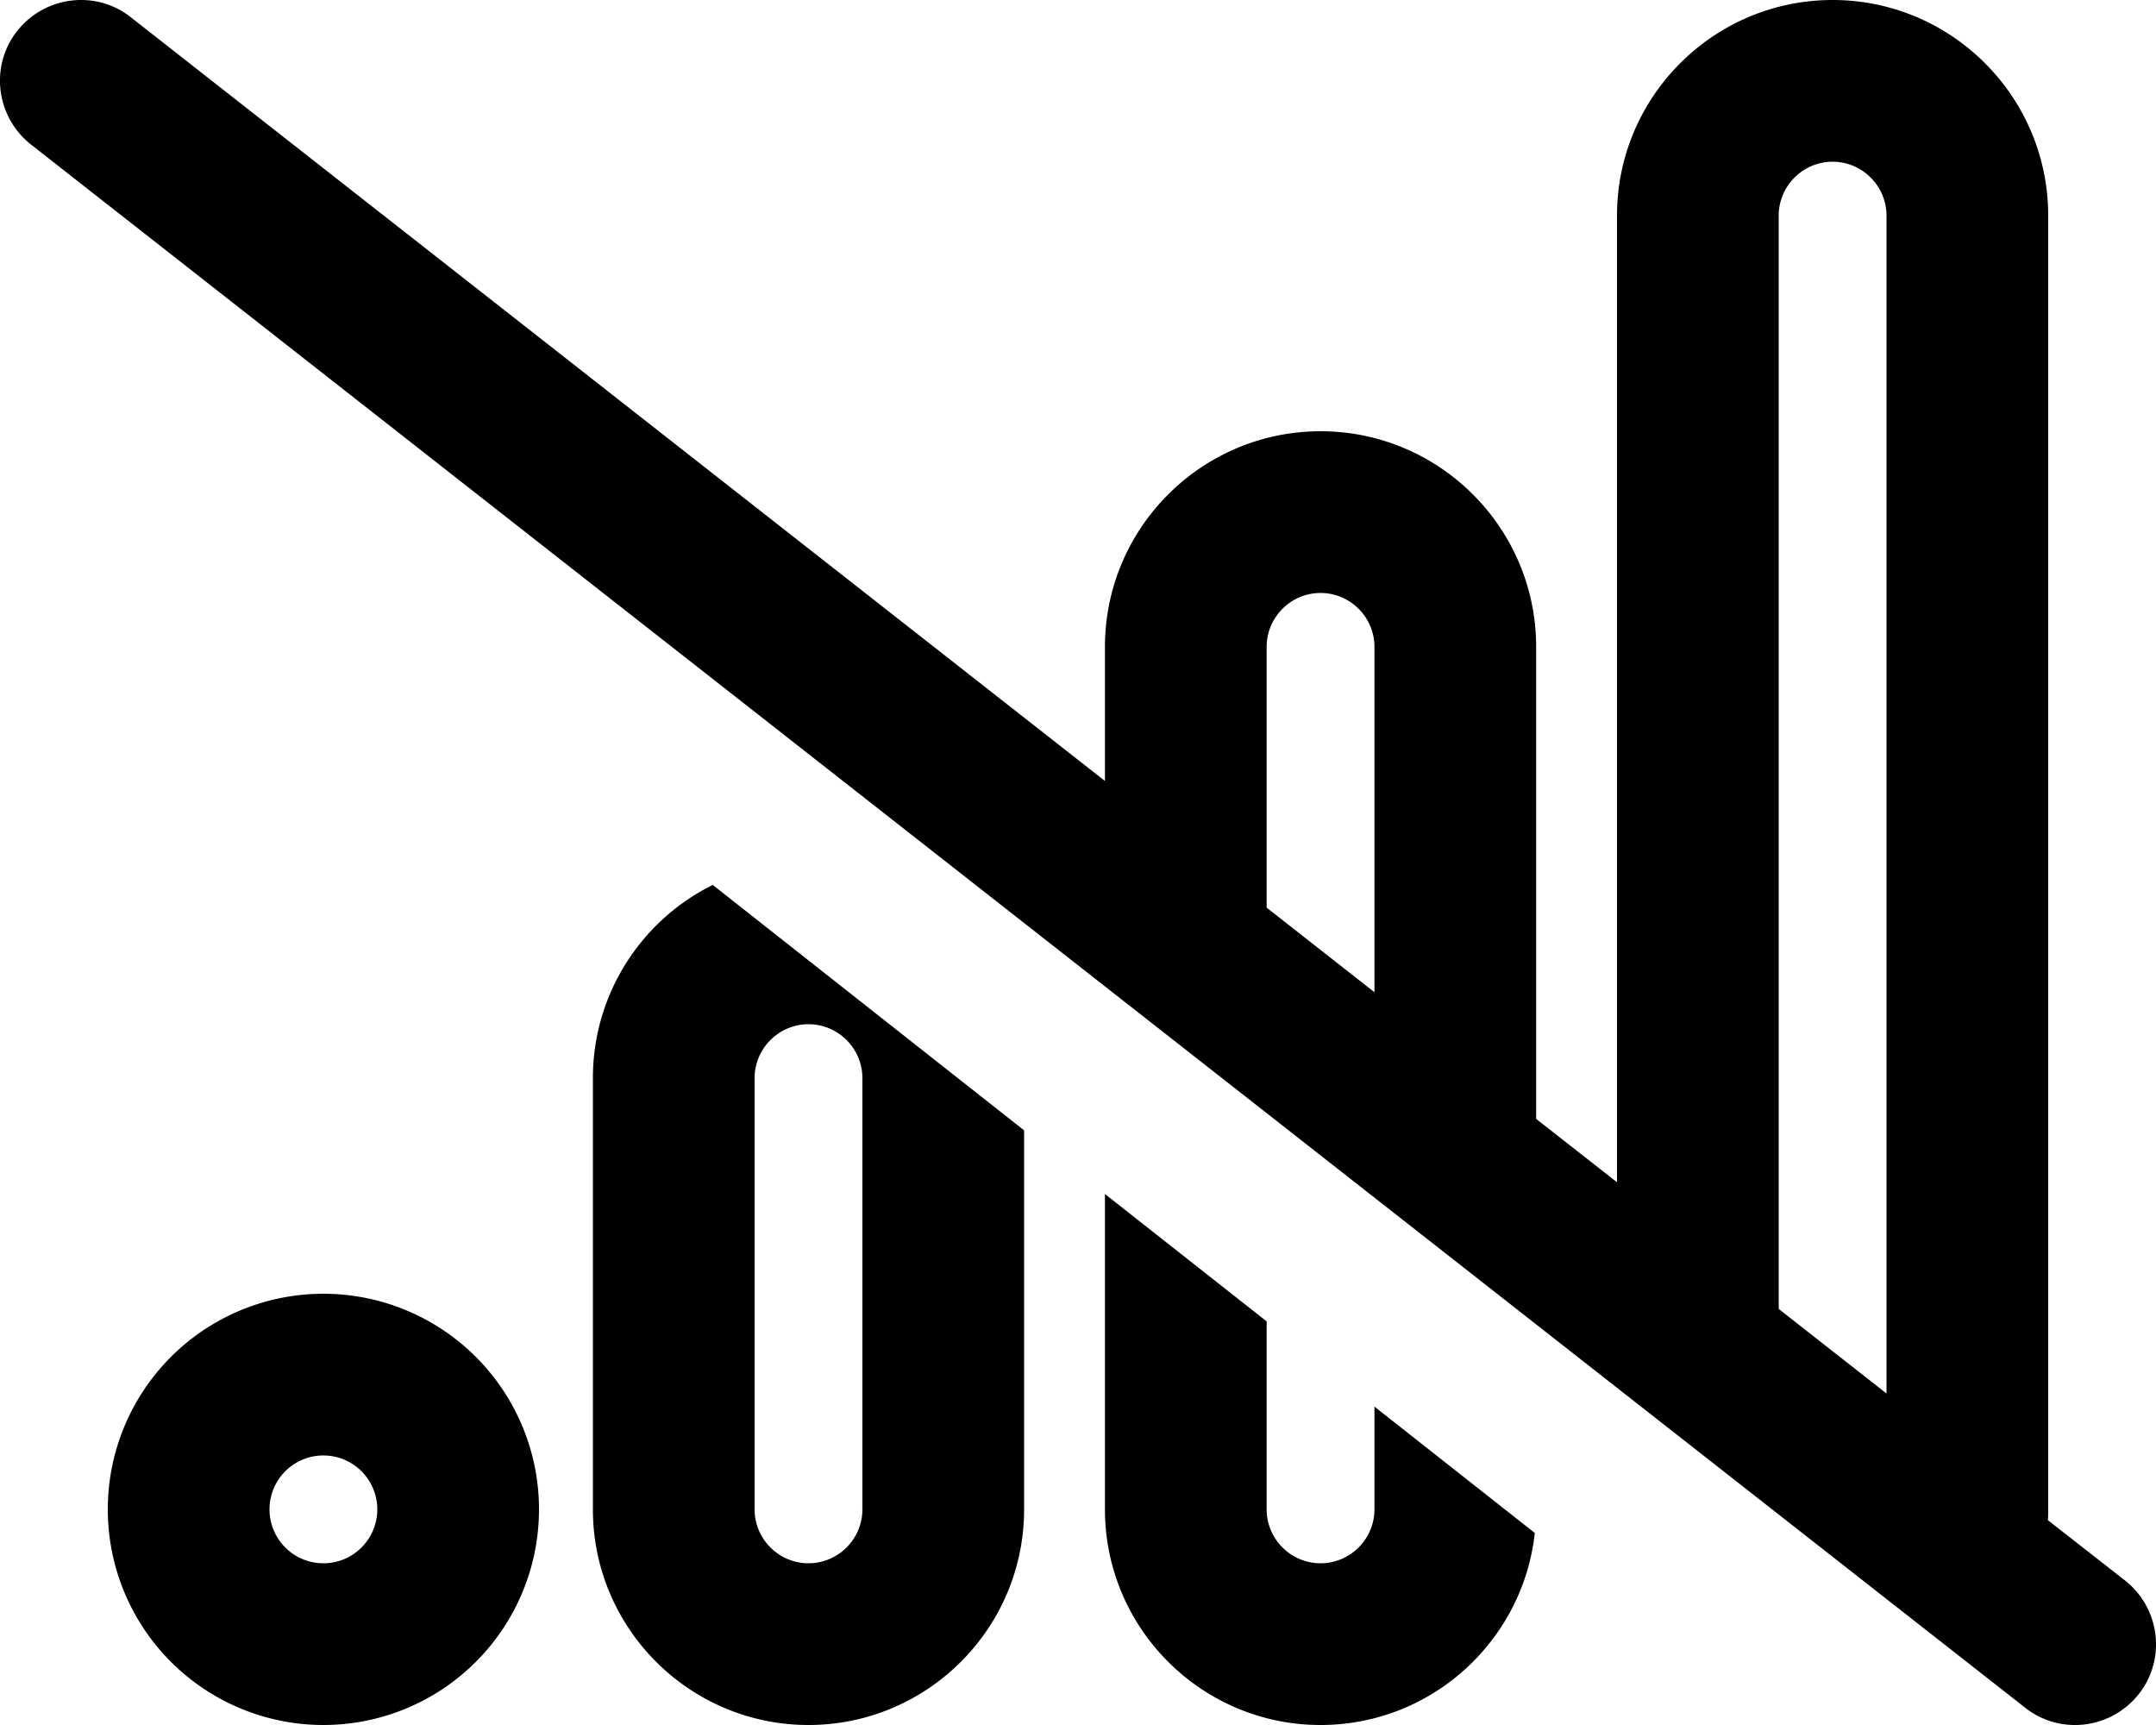 <svg xmlns="http://www.w3.org/2000/svg" viewBox="0 0 640 512"><!--! Font Awesome Pro 6.7.2 by @fontawesome - https://fontawesome.com License - https://fontawesome.com/license (Commercial License) Copyright 2024 Fonticons, Inc. --><path d="M38.8 5.1C28.4-3.1 13.3-1.2 5.1 9.2S-1.2 34.7 9.2 42.9l592 464c10.4 8.2 25.5 6.3 33.7-4.1s6.3-25.5-4.1-33.7l-22.9-17.9c.1-1 .1-2.1 .1-3.2l0-384c0-35.3-28.7-64-64-64s-64 28.7-64 64l0 286.9-24-18.8L456 192c0-35.3-28.7-64-64-64s-64 28.7-64 64l0 39.8L38.8 5.1zM376 269.4l0-77.4c0-8.8 7.2-16 16-16s16 7.2 16 16l0 102.5-32-25.1zM528 388.5L528 64c0-8.8 7.2-16 16-16s16 7.2 16 16l0 349.6-32-25.1zM544.4 512l-.4 0s0 0 0 0l.4 0zM408 417.5l0 30.5c0 8.8-7.2 16-16 16s-16-7.2-16-16l0-55.8-48-37.8 0 93.6c0 35.3 28.7 64 64 64c33 0 60.1-25 63.6-57L408 417.5zM211.5 262.7C190.5 273.1 176 294.9 176 320l0 128c0 35.3 28.7 64 64 64s64-28.7 64-64l0-112.5-92.5-72.9zM256 448c0 8.8-7.2 16-16 16s-16-7.2-16-16l0-128c0-8.8 7.2-16 16-16s16 7.2 16 16l0 128zm-144 0a16 16 0 1 1 -32 0 16 16 0 1 1 32 0zM96 384a64 64 0 1 0 0 128 64 64 0 1 0 0-128z"/></svg>